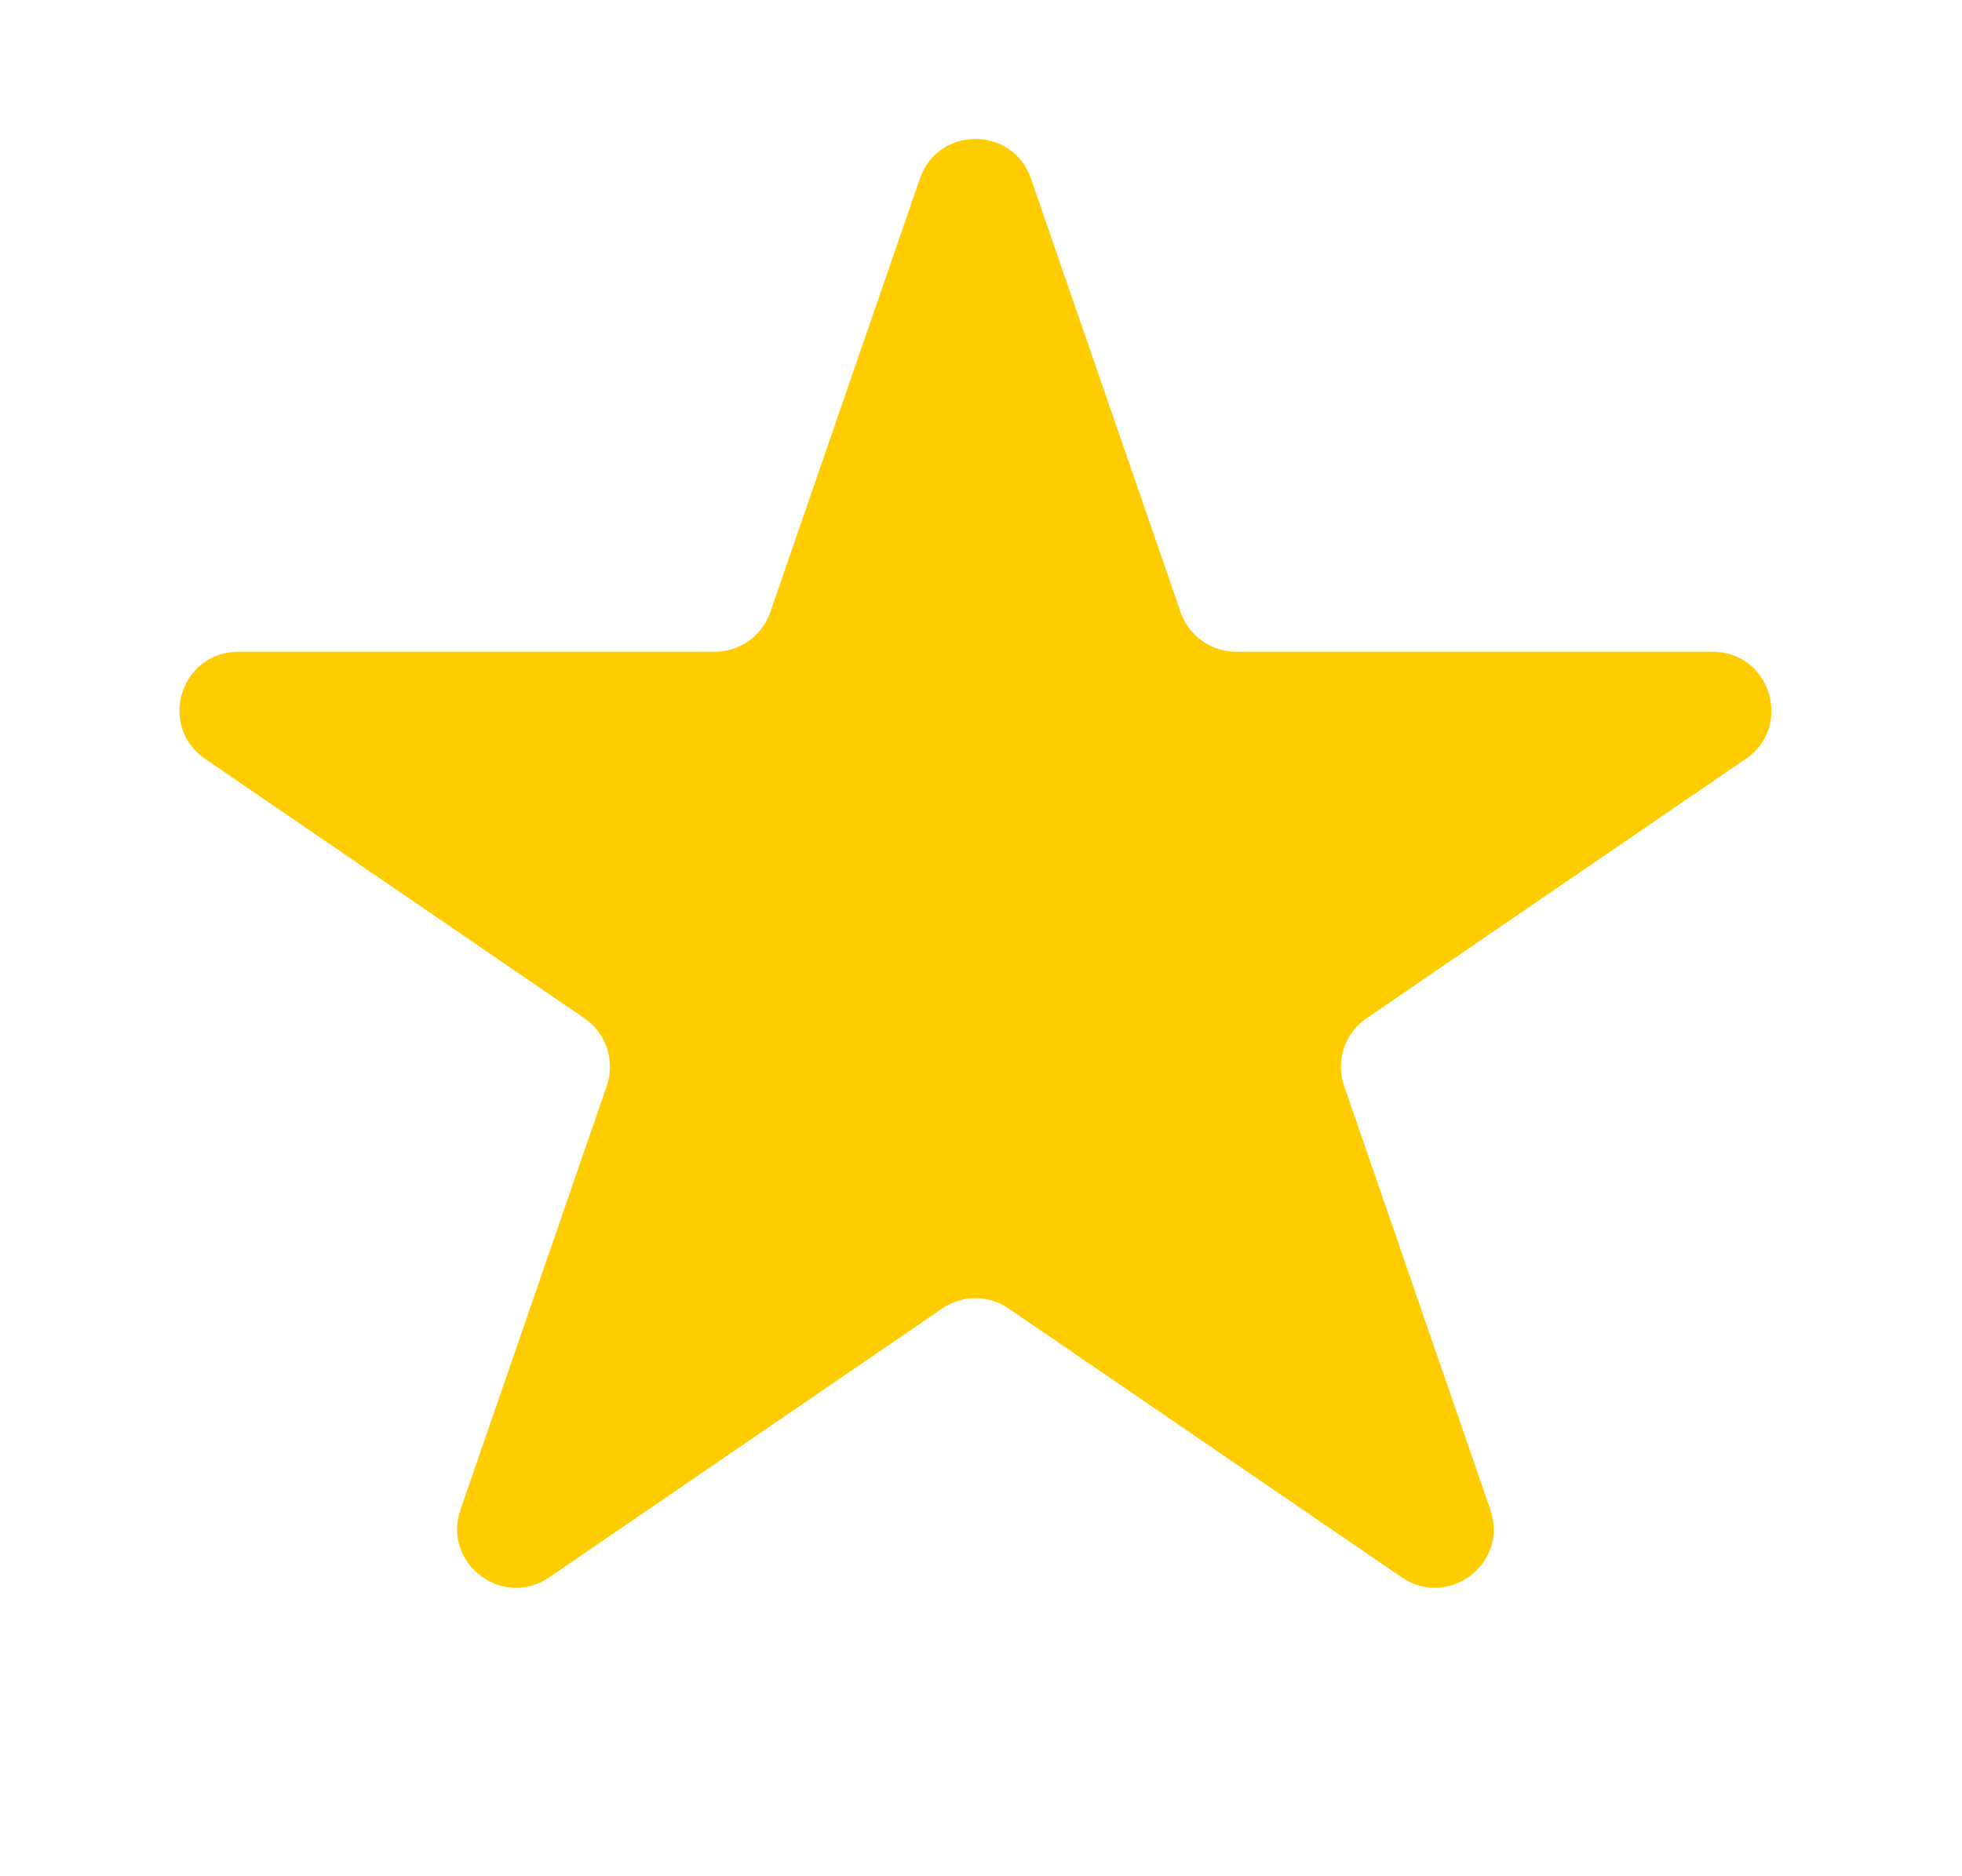 <svg width="23" height="22" viewBox="0 0 23 22" fill="none" xmlns="http://www.w3.org/2000/svg">
<path d="M10.784 2.093C10.998 1.475 11.872 1.475 12.085 2.093L13.84 7.178C13.936 7.456 14.197 7.642 14.491 7.642H20.076C20.753 7.642 21.023 8.516 20.465 8.898L16.019 11.94C15.763 12.115 15.655 12.44 15.757 12.733L17.471 17.703C17.688 18.329 16.98 18.87 16.432 18.495L11.823 15.342C11.589 15.182 11.28 15.182 11.046 15.342L6.438 18.495C5.89 18.87 5.182 18.329 5.398 17.703L7.113 12.733C7.214 12.44 7.107 12.115 6.851 11.94L2.405 8.898C1.846 8.516 2.117 7.642 2.794 7.642H8.379C8.673 7.642 8.934 7.456 9.03 7.178L10.784 2.093Z" fill="#FFCC00"/>
</svg>
